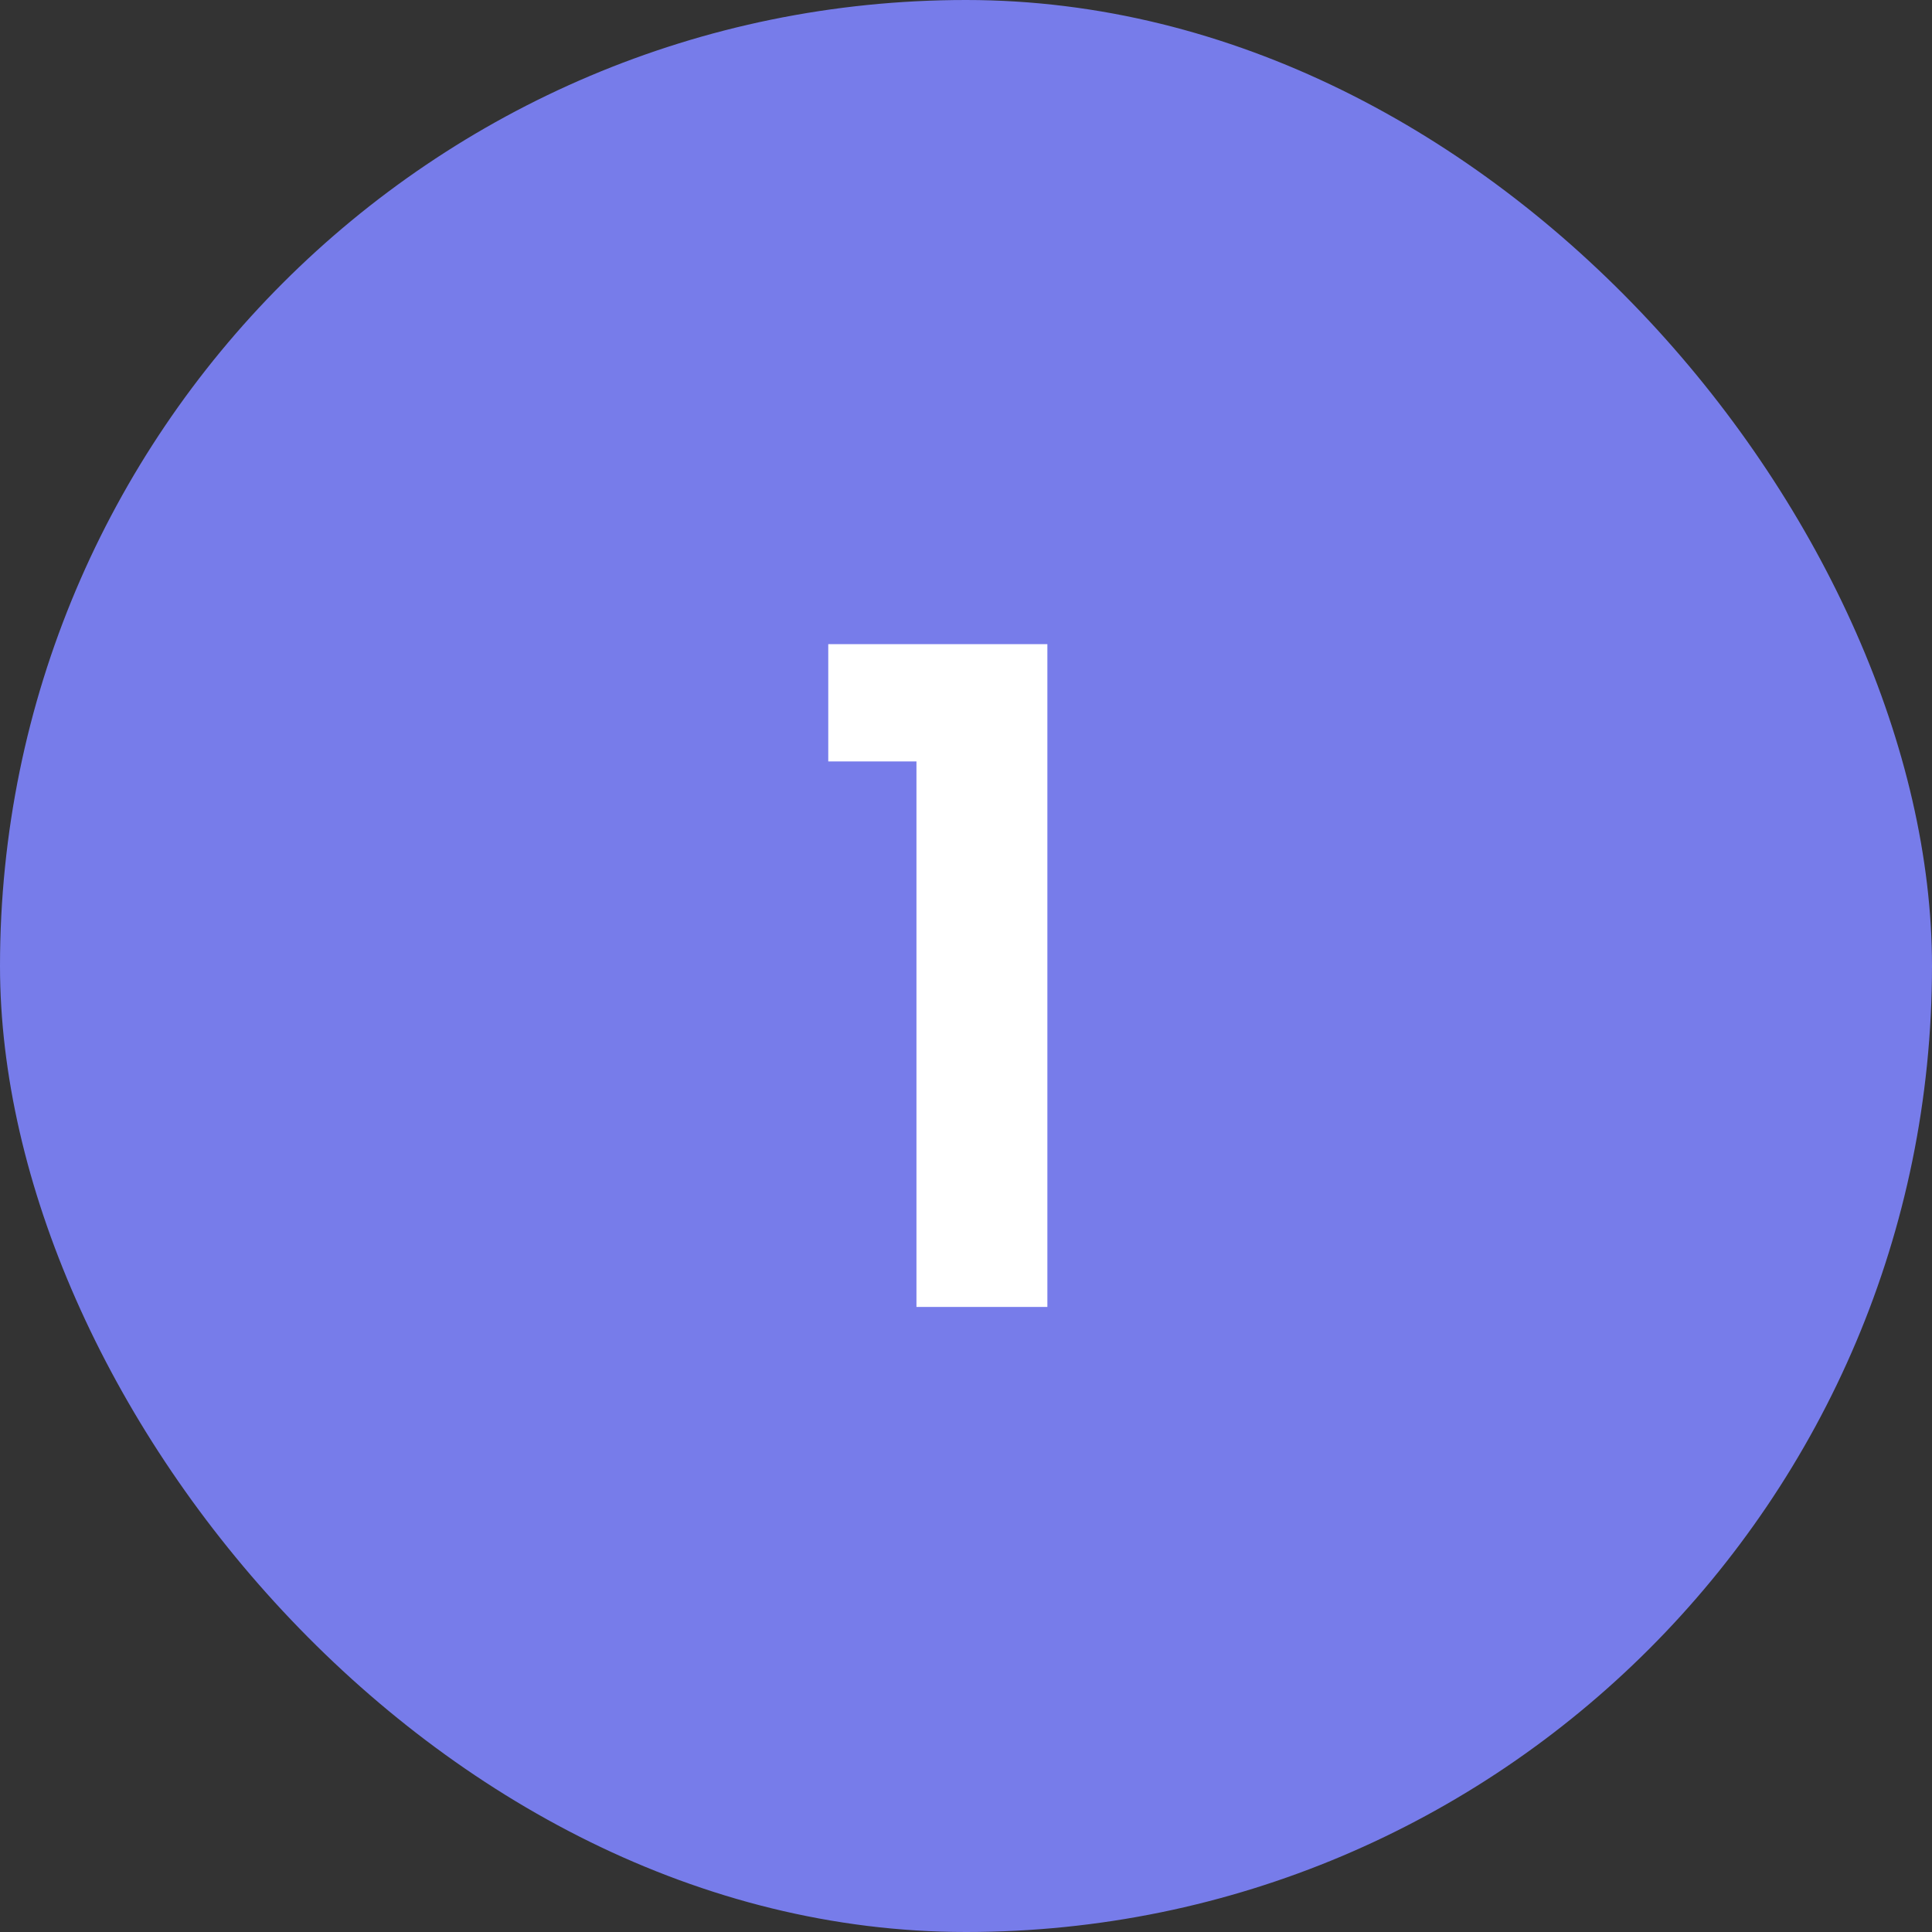 <svg width="34" height="34" viewBox="0 0 34 34" fill="none" xmlns="http://www.w3.org/2000/svg">
<rect x="0" y="0" width="34" height="34" fill="#333333" stroke="none"/>
<rect width="34" height="34" rx="17" fill="#777CEA"/>
<path d="M14.576 13.4V11.336H18.432V23H16.128V13.4H14.576Z" fill="white"/>
</svg>
